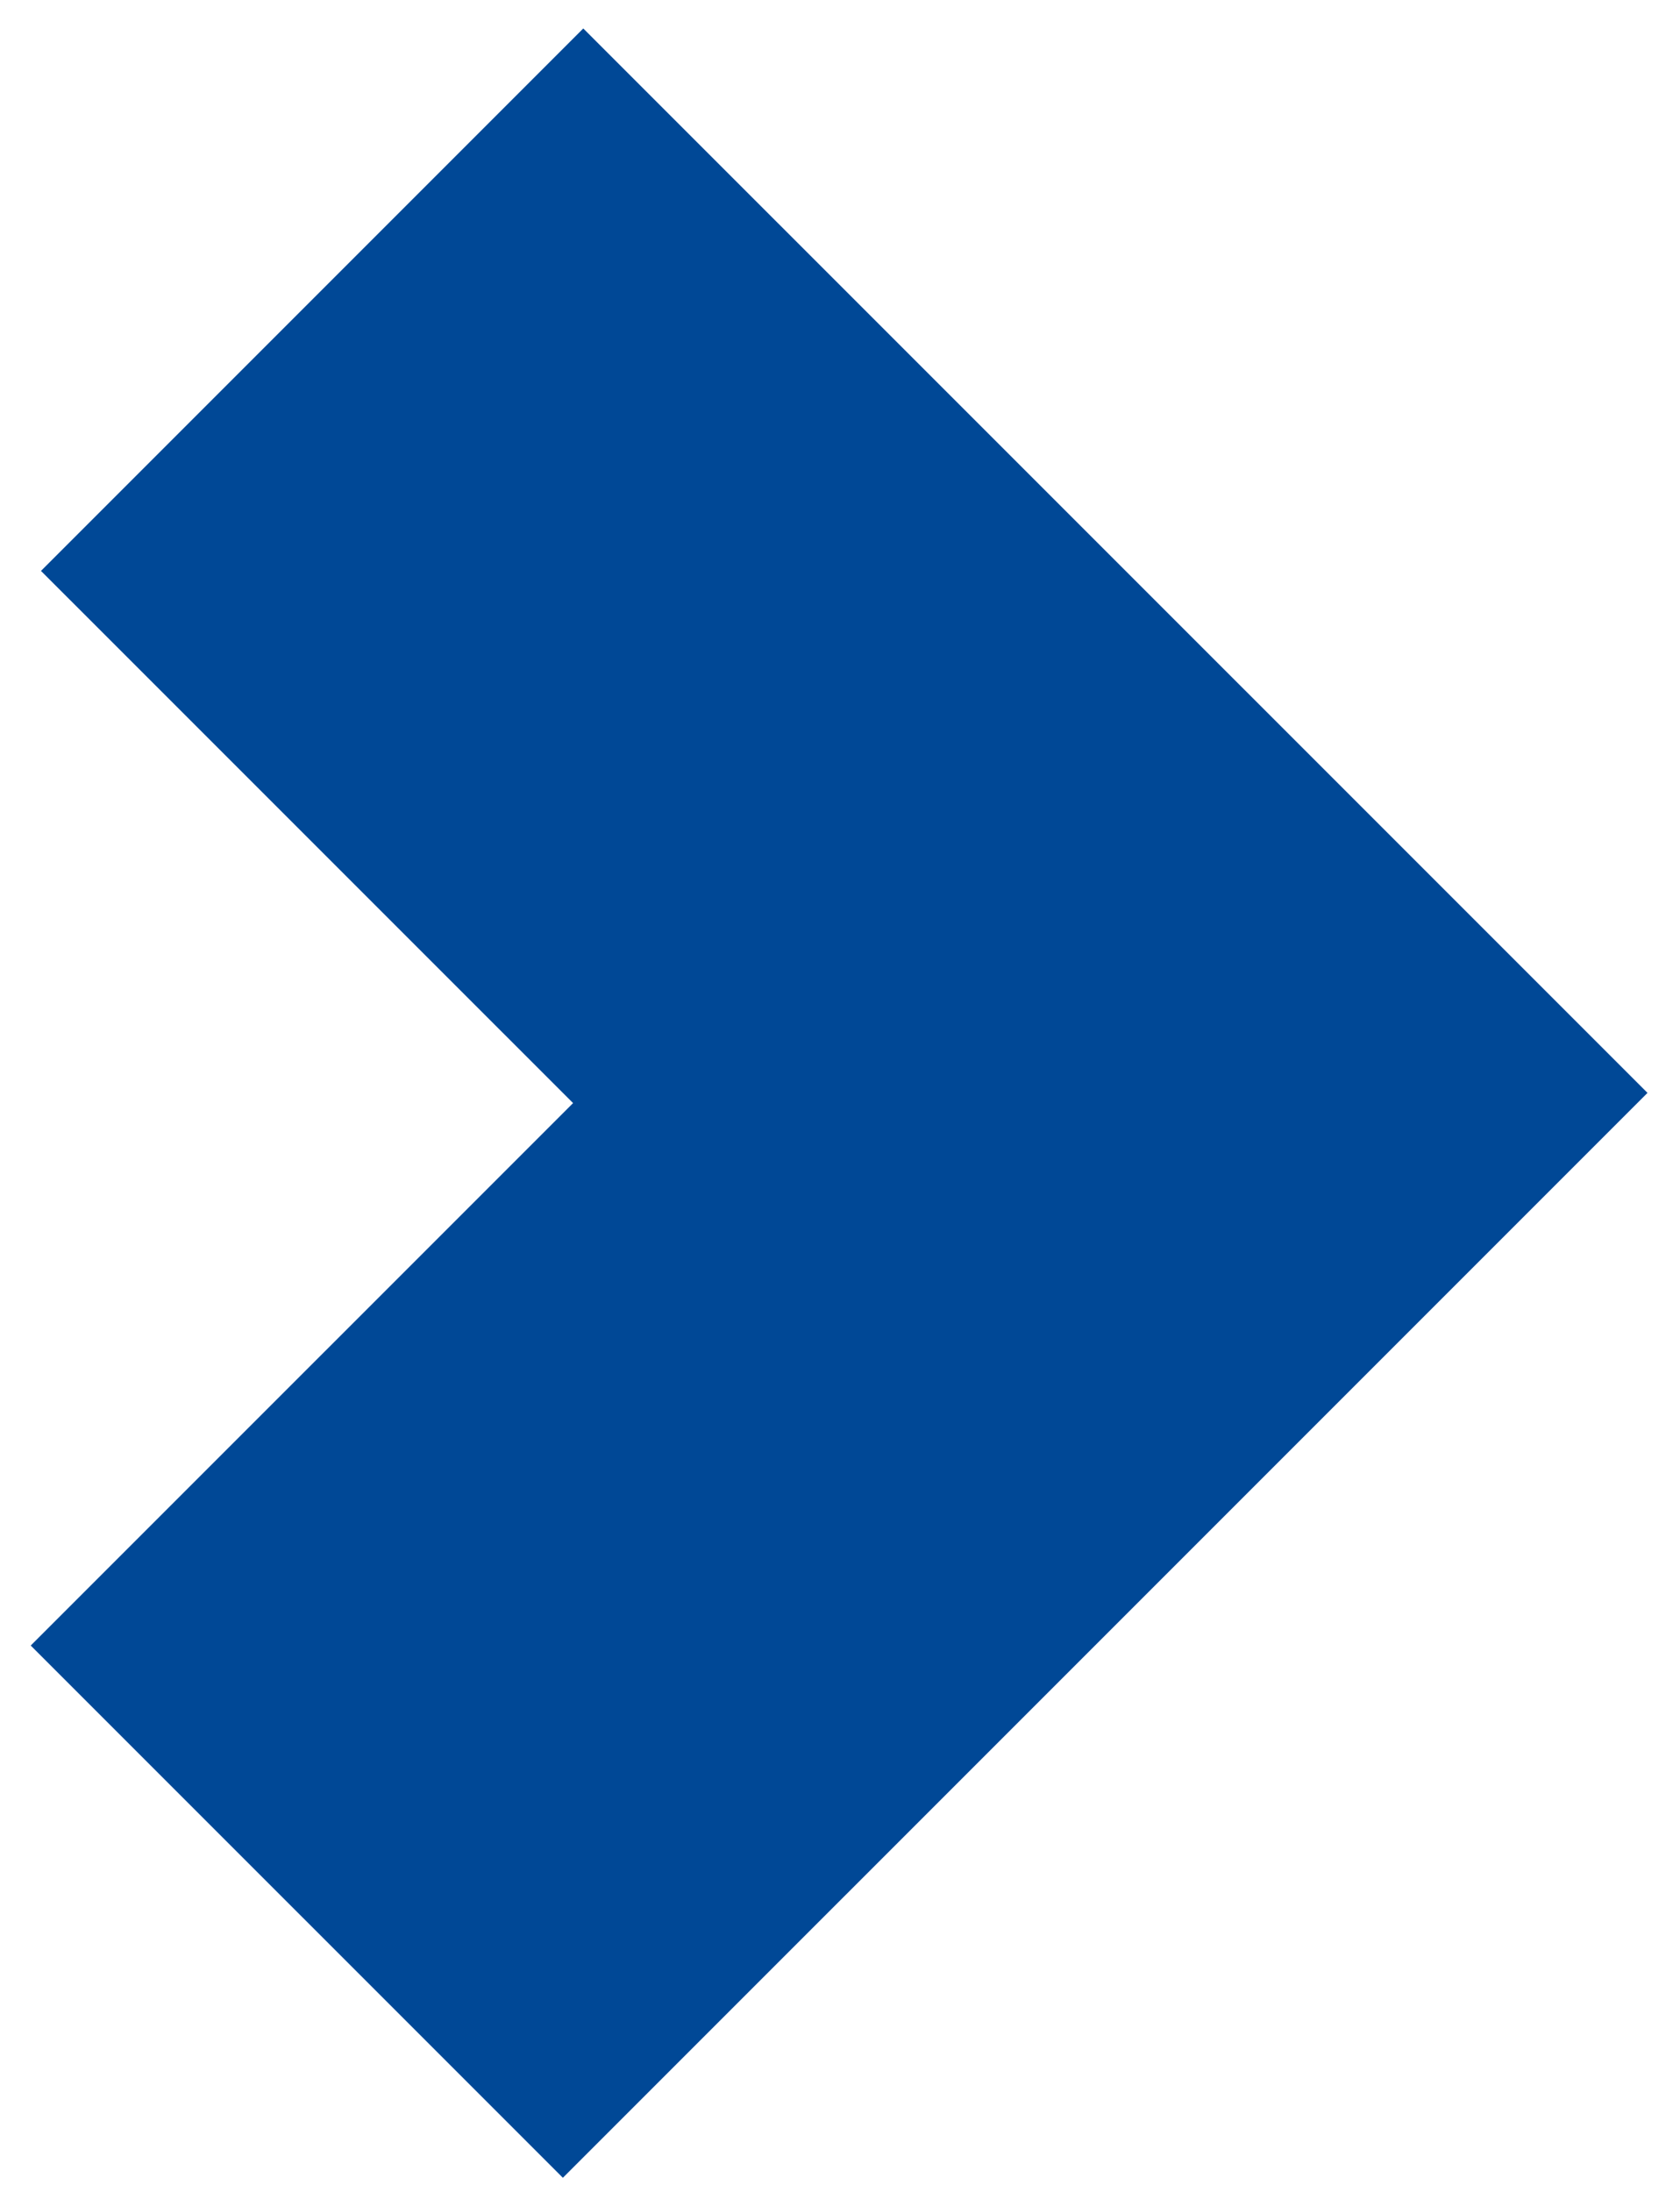 <?xml version="1.0" encoding="UTF-8"?>
<svg width="46px" height="60px" viewBox="0 0 46 60" version="1.1" xmlns="http://www.w3.org/2000/svg" xmlns:xlink="http://www.w3.org/1999/xlink">
    <title>freccia bisogni alta sx</title>
    <g id="Page-1" stroke="none" stroke-width="1" fill="none" fill-rule="evenodd">
        <g id="ASL---VITERBO-HOME" transform="translate(-423, -3615)" fill="#004896">
            <g id="bisogni-di-salute" transform="translate(-156.987, 3567)">
                <polygon id="freccia-bisogni-alta-sx" transform="translate(595.679, 78.196) rotate(-135) translate(-595.679, -78.196) " points="575.076 57.197 575.075 99.196 616.283 99.194 616.283 78.195 595.68 78.196 595.681 57.196"></polygon>
            </g>
        </g>
    </g>
</svg>